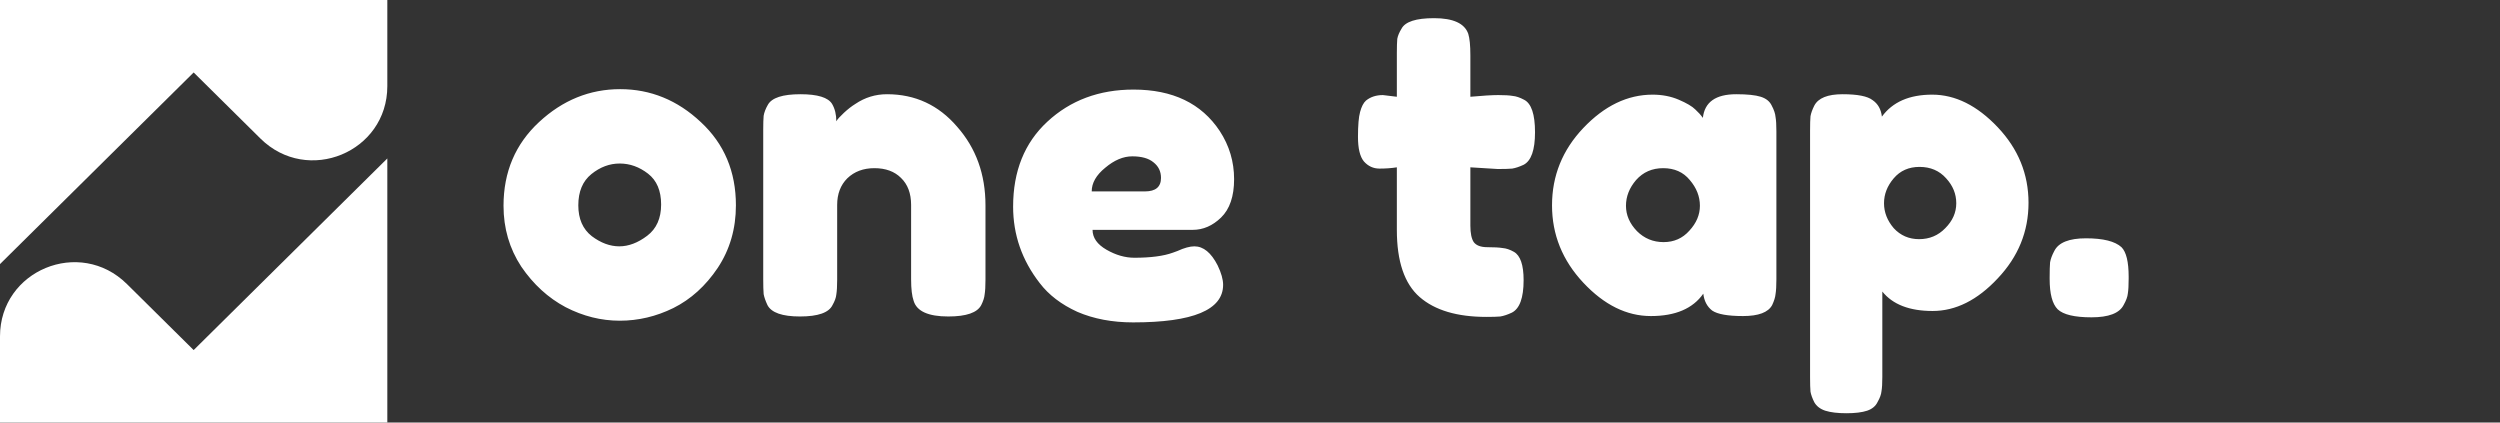 <svg width="142" height="24" viewBox="0 0 142 24" fill="none" xmlns="http://www.w3.org/2000/svg">
<rect x="0" y="0" width="142" height="24" fill="#333333" stroke="none"/>
<path d="M28.6 11.688C28.6 9.768 29.272 8.184 30.616 6.936C31.96 5.688 33.496 5.064 35.224 5.064C36.952 5.064 38.48 5.688 39.808 6.936C41.136 8.168 41.8 9.744 41.8 11.664C41.8 12.992 41.456 14.176 40.768 15.216C40.08 16.24 39.24 17 38.248 17.496C37.272 17.976 36.256 18.216 35.2 18.216C34.144 18.216 33.12 17.96 32.128 17.448C31.136 16.92 30.296 16.152 29.608 15.144C28.936 14.12 28.6 12.968 28.6 11.688ZM33.616 13.416C34.128 13.8 34.648 13.992 35.176 13.992C35.704 13.992 36.232 13.792 36.76 13.392C37.288 12.992 37.552 12.4 37.552 11.616C37.552 10.832 37.304 10.248 36.808 9.864C36.312 9.48 35.776 9.288 35.2 9.288C34.624 9.288 34.088 9.488 33.592 9.888C33.096 10.288 32.848 10.88 32.848 11.664C32.848 12.432 33.104 13.016 33.616 13.416ZM50.383 5.352C51.983 5.352 53.311 5.968 54.367 7.2C55.439 8.416 55.975 9.904 55.975 11.664V15.888C55.975 16.256 55.959 16.536 55.927 16.728C55.911 16.904 55.847 17.104 55.735 17.328C55.511 17.76 54.887 17.976 53.863 17.976C52.727 17.976 52.071 17.68 51.895 17.088C51.799 16.816 51.751 16.408 51.751 15.864V11.64C51.751 10.984 51.559 10.472 51.175 10.104C50.807 9.736 50.303 9.552 49.663 9.552C49.039 9.552 48.527 9.744 48.127 10.128C47.743 10.512 47.551 11.016 47.551 11.64V15.888C47.551 16.256 47.535 16.536 47.503 16.728C47.487 16.904 47.415 17.104 47.287 17.328C47.079 17.76 46.463 17.976 45.439 17.976C44.431 17.976 43.815 17.76 43.591 17.328C43.479 17.088 43.407 16.88 43.375 16.704C43.359 16.512 43.351 16.232 43.351 15.864V7.368C43.351 7.016 43.359 6.752 43.375 6.576C43.407 6.384 43.487 6.176 43.615 5.952C43.839 5.552 44.455 5.352 45.463 5.352C46.439 5.352 47.039 5.536 47.263 5.904C47.423 6.176 47.503 6.504 47.503 6.888C47.567 6.776 47.711 6.616 47.935 6.408C48.159 6.2 48.375 6.032 48.583 5.904C49.127 5.536 49.727 5.352 50.383 5.352ZM70.097 10.176C70.097 11.152 69.849 11.88 69.353 12.36C68.873 12.824 68.337 13.056 67.745 13.056H62.057C62.057 13.504 62.321 13.88 62.849 14.184C63.377 14.488 63.905 14.64 64.433 14.64C65.361 14.64 66.089 14.544 66.617 14.352L66.881 14.256C67.265 14.08 67.585 13.992 67.841 13.992C68.353 13.992 68.793 14.352 69.161 15.072C69.369 15.504 69.473 15.872 69.473 16.176C69.473 17.6 67.769 18.312 64.361 18.312C63.177 18.312 62.121 18.112 61.193 17.712C60.281 17.296 59.569 16.752 59.057 16.08C58.049 14.784 57.545 13.336 57.545 11.736C57.545 9.72 58.193 8.112 59.489 6.912C60.801 5.696 62.433 5.088 64.385 5.088C66.609 5.088 68.241 5.872 69.281 7.44C69.825 8.272 70.097 9.184 70.097 10.176ZM65.033 10.872C65.641 10.872 65.945 10.616 65.945 10.104C65.945 9.736 65.801 9.44 65.513 9.216C65.241 8.992 64.841 8.88 64.313 8.88C63.801 8.88 63.289 9.096 62.777 9.528C62.265 9.944 62.009 10.392 62.009 10.872H65.033ZM85.077 9.6L83.517 9.504V12.816C83.517 13.248 83.581 13.56 83.709 13.752C83.853 13.944 84.109 14.04 84.477 14.04C84.861 14.04 85.149 14.056 85.341 14.088C85.549 14.104 85.765 14.176 85.989 14.304C86.357 14.512 86.541 15.048 86.541 15.912C86.541 16.92 86.317 17.536 85.869 17.76C85.629 17.872 85.413 17.944 85.221 17.976C85.045 17.992 84.781 18 84.429 18C82.765 18 81.501 17.624 80.637 16.872C79.773 16.12 79.341 14.848 79.341 13.056V9.504C79.037 9.552 78.709 9.576 78.357 9.576C78.005 9.576 77.709 9.44 77.469 9.168C77.245 8.896 77.133 8.432 77.133 7.776C77.133 7.12 77.173 6.648 77.253 6.36C77.333 6.056 77.445 5.84 77.589 5.712C77.845 5.504 78.165 5.4 78.549 5.4L79.341 5.496V3.024C79.341 2.656 79.349 2.384 79.365 2.208C79.397 2.032 79.477 1.84 79.605 1.632C79.813 1.232 80.429 1.032 81.453 1.032C82.541 1.032 83.189 1.328 83.397 1.92C83.477 2.176 83.517 2.584 83.517 3.144V5.496C84.221 5.432 84.749 5.4 85.101 5.4C85.469 5.4 85.741 5.416 85.917 5.448C86.109 5.464 86.325 5.536 86.565 5.664C86.981 5.872 87.189 6.488 87.189 7.512C87.189 8.52 86.973 9.136 86.541 9.36C86.301 9.472 86.085 9.544 85.893 9.576C85.717 9.592 85.445 9.6 85.077 9.6ZM96.723 6.696C96.819 5.8 97.451 5.352 98.619 5.352C99.243 5.352 99.707 5.4 100.011 5.496C100.315 5.592 100.523 5.76 100.635 6C100.763 6.24 100.835 6.456 100.851 6.648C100.883 6.824 100.899 7.096 100.899 7.464V15.864C100.899 16.232 100.883 16.512 100.851 16.704C100.835 16.88 100.771 17.088 100.659 17.328C100.435 17.744 99.883 17.952 99.003 17.952C98.139 17.952 97.555 17.848 97.251 17.64C96.963 17.416 96.795 17.096 96.747 16.68C96.155 17.528 95.163 17.952 93.771 17.952C92.395 17.952 91.115 17.32 89.931 16.056C88.747 14.792 88.155 13.328 88.155 11.664C88.155 9.984 88.747 8.52 89.931 7.272C91.131 6.008 92.443 5.376 93.867 5.376C94.411 5.376 94.907 5.472 95.355 5.664C95.803 5.856 96.115 6.04 96.291 6.216C96.467 6.376 96.611 6.536 96.723 6.696ZM92.355 11.688C92.355 12.216 92.563 12.696 92.979 13.128C93.395 13.544 93.899 13.752 94.491 13.752C95.083 13.752 95.571 13.536 95.955 13.104C96.355 12.672 96.555 12.2 96.555 11.688C96.555 11.16 96.363 10.672 95.979 10.224C95.611 9.776 95.107 9.552 94.467 9.552C93.843 9.552 93.331 9.776 92.931 10.224C92.547 10.672 92.355 11.16 92.355 11.688ZM102.812 21.432V7.416C102.812 7.048 102.82 6.776 102.836 6.6C102.868 6.424 102.94 6.224 103.052 6C103.276 5.568 103.812 5.352 104.66 5.352C105.508 5.352 106.076 5.464 106.364 5.688C106.668 5.896 106.844 6.208 106.892 6.624C107.5 5.792 108.452 5.376 109.748 5.376C111.06 5.376 112.3 5.992 113.468 7.224C114.636 8.456 115.22 9.888 115.22 11.52C115.22 13.152 114.636 14.584 113.468 15.816C112.316 17.048 111.084 17.664 109.772 17.664C108.46 17.664 107.508 17.296 106.916 16.56V21.408C106.916 21.776 106.9 22.048 106.868 22.224C106.852 22.4 106.78 22.6 106.652 22.824C106.54 23.064 106.34 23.232 106.052 23.328C105.764 23.424 105.372 23.472 104.876 23.472C104.38 23.472 103.98 23.424 103.676 23.328C103.388 23.232 103.18 23.072 103.052 22.848C102.94 22.624 102.868 22.424 102.836 22.248C102.82 22.072 102.812 21.8 102.812 21.432ZM107.564 10.128C107.196 10.56 107.012 11.032 107.012 11.544C107.012 12.056 107.196 12.528 107.564 12.96C107.948 13.376 108.428 13.584 109.004 13.584C109.596 13.584 110.092 13.376 110.492 12.96C110.908 12.544 111.116 12.072 111.116 11.544C111.116 11.016 110.924 10.544 110.54 10.128C110.156 9.696 109.652 9.48 109.028 9.48C108.42 9.48 107.932 9.696 107.564 10.128ZM120.5 14.04C120.772 14.312 120.908 14.872 120.908 15.72V15.816C120.908 16.2 120.892 16.488 120.86 16.68C120.844 16.856 120.764 17.072 120.62 17.328C120.38 17.792 119.772 18.024 118.796 18.024C117.836 18.024 117.196 17.872 116.876 17.568C116.572 17.264 116.42 16.688 116.42 15.84V15.744C116.42 15.376 116.428 15.096 116.444 14.904C116.476 14.712 116.556 14.496 116.684 14.256C116.924 13.776 117.524 13.536 118.484 13.536C119.46 13.536 120.132 13.704 120.5 14.04Z" fill="white"/>
<path d="M11 19.884L7.21 16.134C4.529 13.482 0 15.357 0 19.107V24H22V9L11 19.884Z" fill="white"/>
<path d="M11 4.116L14.79 7.866C17.471 10.518 22 8.643 22 4.893V0H0V15L11 4.116Z" fill="white"/>
</svg>
